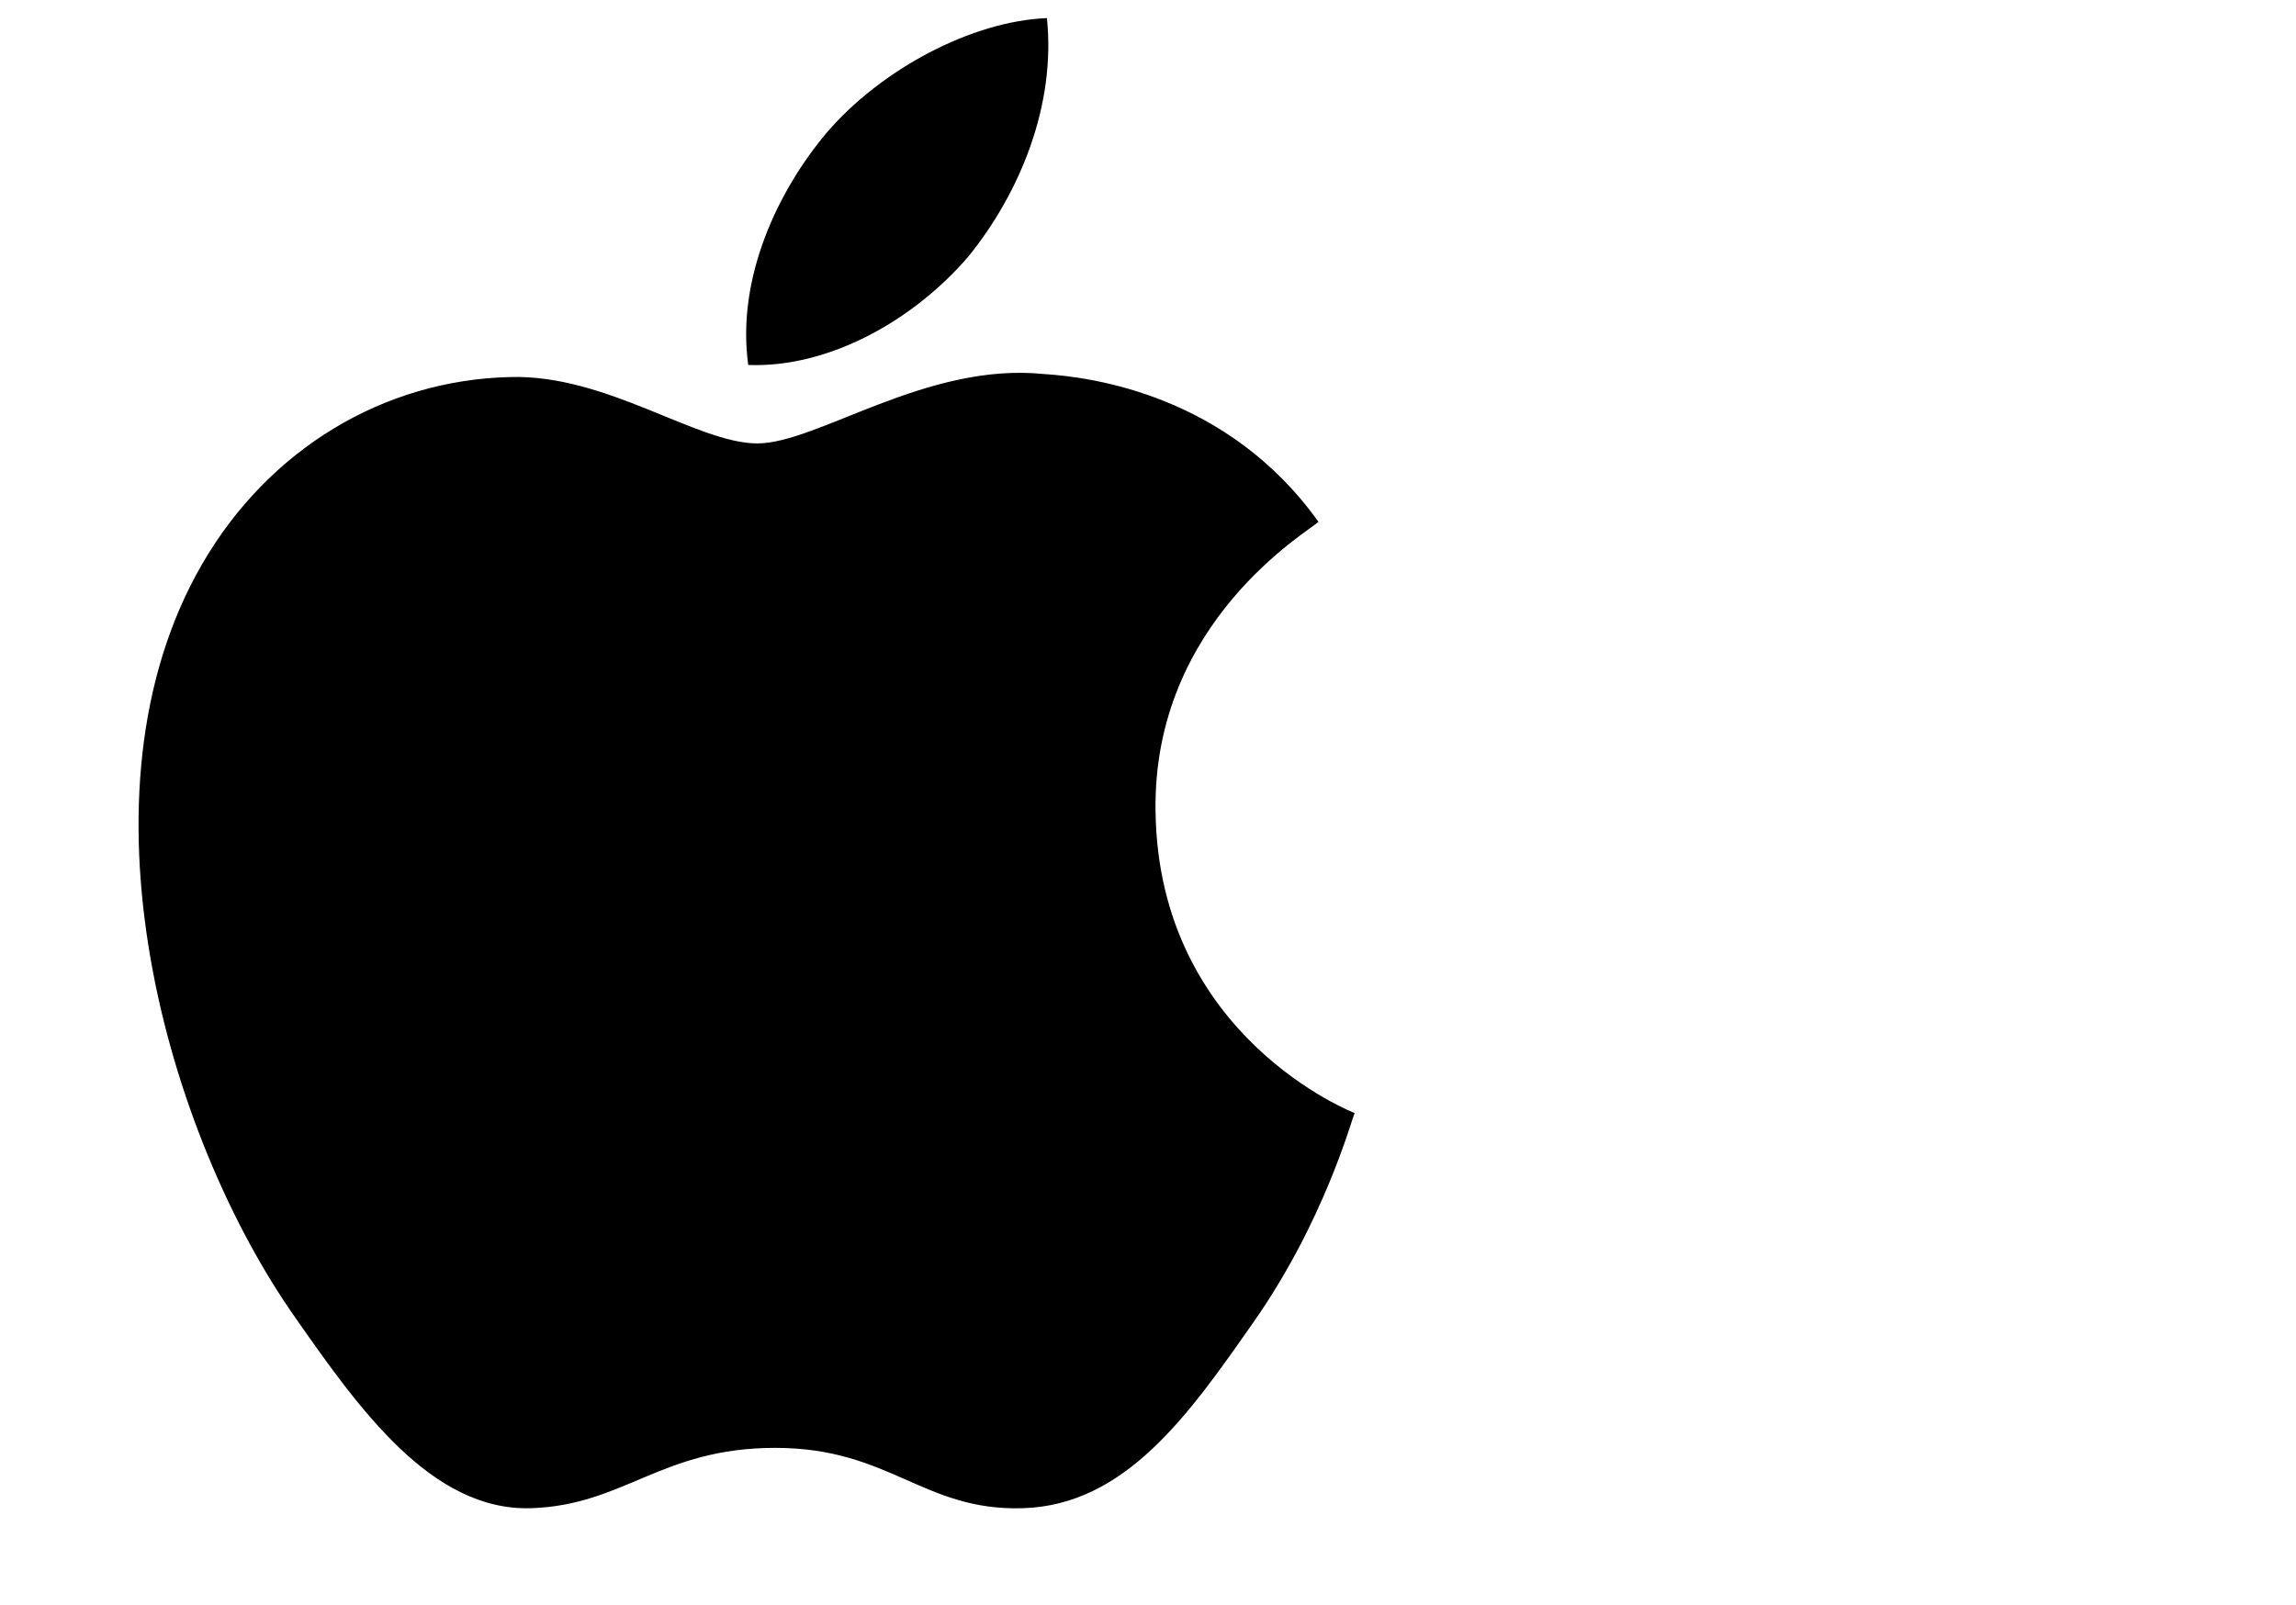 <?xml version="1.0" encoding="utf-8"?>
<!-- Generator: Adobe Illustrator 23.0.2, SVG Export Plug-In . SVG Version: 6.00 Build 0)  -->
<svg version="1.1" id="Capa_1" xmlns="http://www.w3.org/2000/svg" xmlns:xlink="http://www.w3.org/1999/xlink" x="0px" y="0px"
	 viewBox="0 0 76.1 53.2" style="enable-background:new 0 0 76.1 53.2;" xml:space="preserve">
<g>
	<path d="M38.3,26.9c0.1,7.5,6.6,10,6.6,10c-0.1,0.2-1,3.6-3.4,7c-2.1,3-4.2,6-7.6,6.1c-3.3,0.1-4.4-2-8.2-2c-3.8,0-5,1.9-8.1,2
		c-3.3,0.1-5.7-3.3-7.8-6.3c-4.3-6.1-7.5-17.4-3.1-25c2.2-3.8,6-6.1,10.2-6.2c3.2-0.1,6.2,2.2,8.2,2.2c2,0,5.6-2.7,9.5-2.3
		c1.6,0.1,6.1,0.7,9.1,4.9C43.4,17.6,38.2,20.6,38.3,26.9 M32.1,8.5c1.7-2.1,2.9-5,2.6-7.9c-2.5,0.1-5.5,1.7-7.3,3.8
		c-1.6,1.9-3,4.8-2.6,7.7C27.5,12.2,30.3,10.6,32.1,8.5"/>
</g>
</svg>
